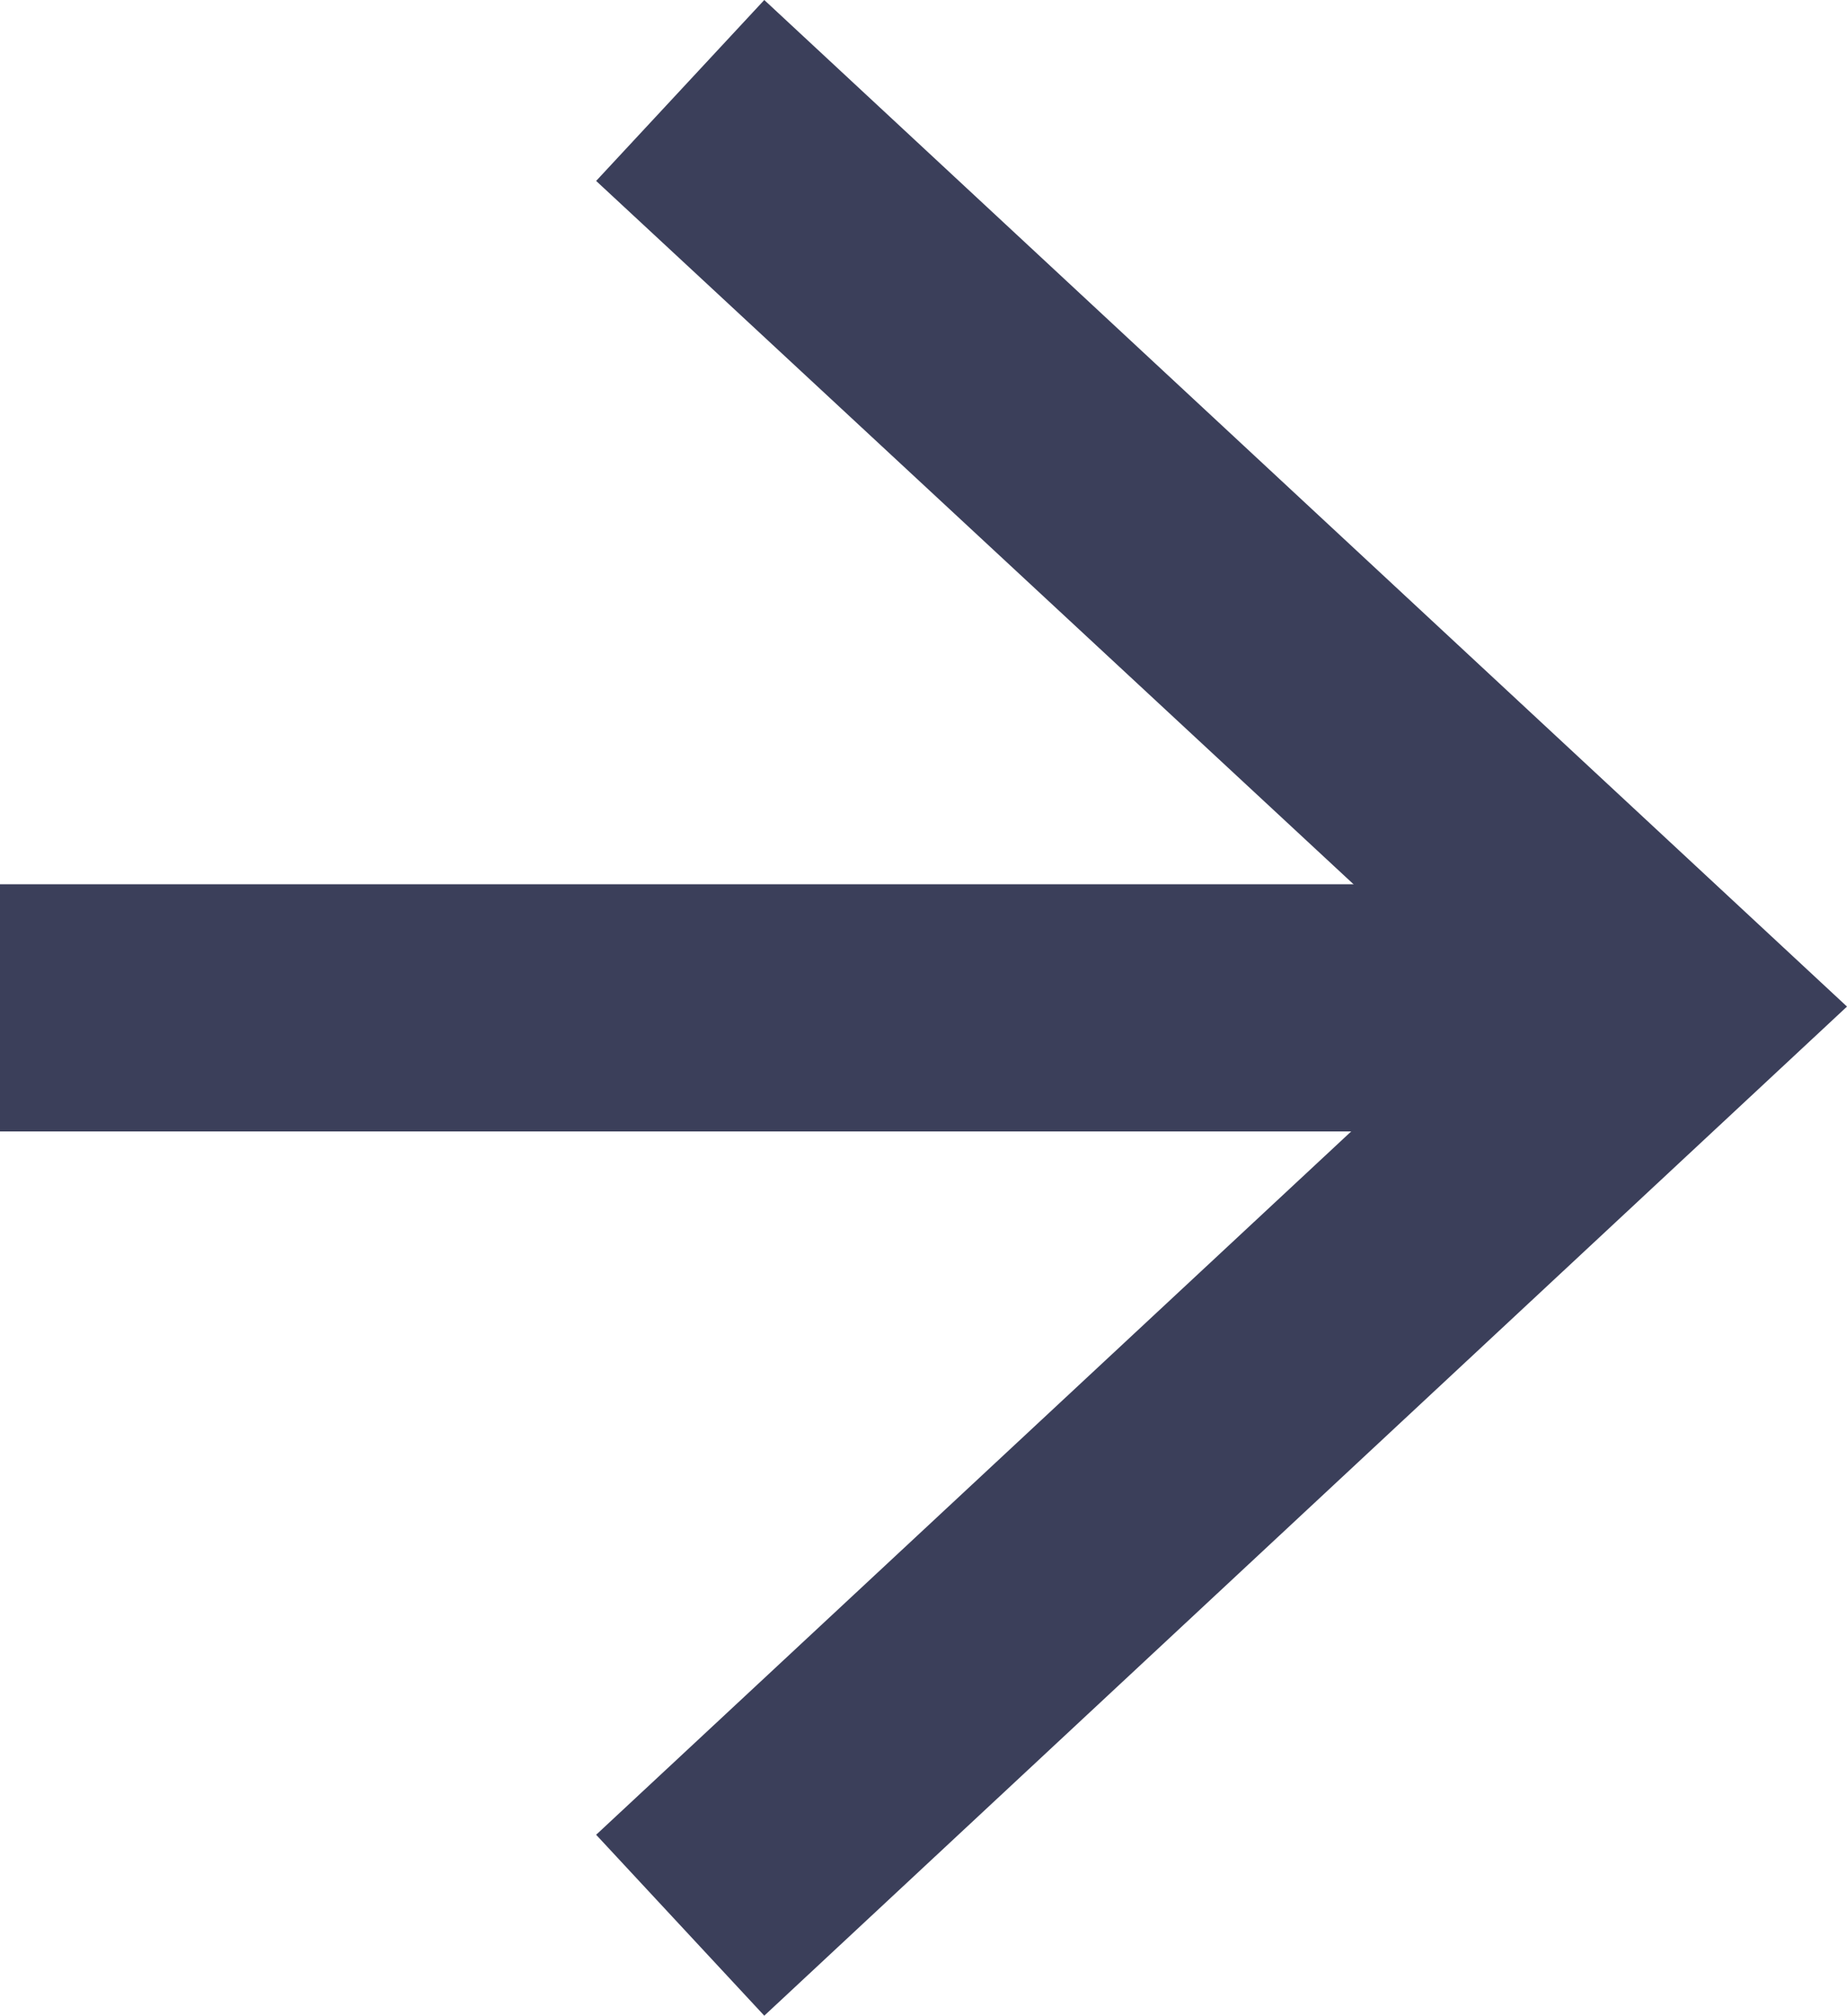 <svg id="Layer_2" data-name="Layer 2" xmlns="http://www.w3.org/2000/svg" viewBox="0 0 7.25 7.91"><defs><style>.cls-1{fill:#3b3f5a}</style></defs><g id="_コンテンツ" data-name="コンテンツ"><path class="cls-1" d="M0 3.47h6.2v.97H0z"/><path class="cls-1" d="M3 7.91l-.66-.71 3.49-3.25L2.34.71 3 0l4.25 3.95L3 7.91z"/></g></svg>